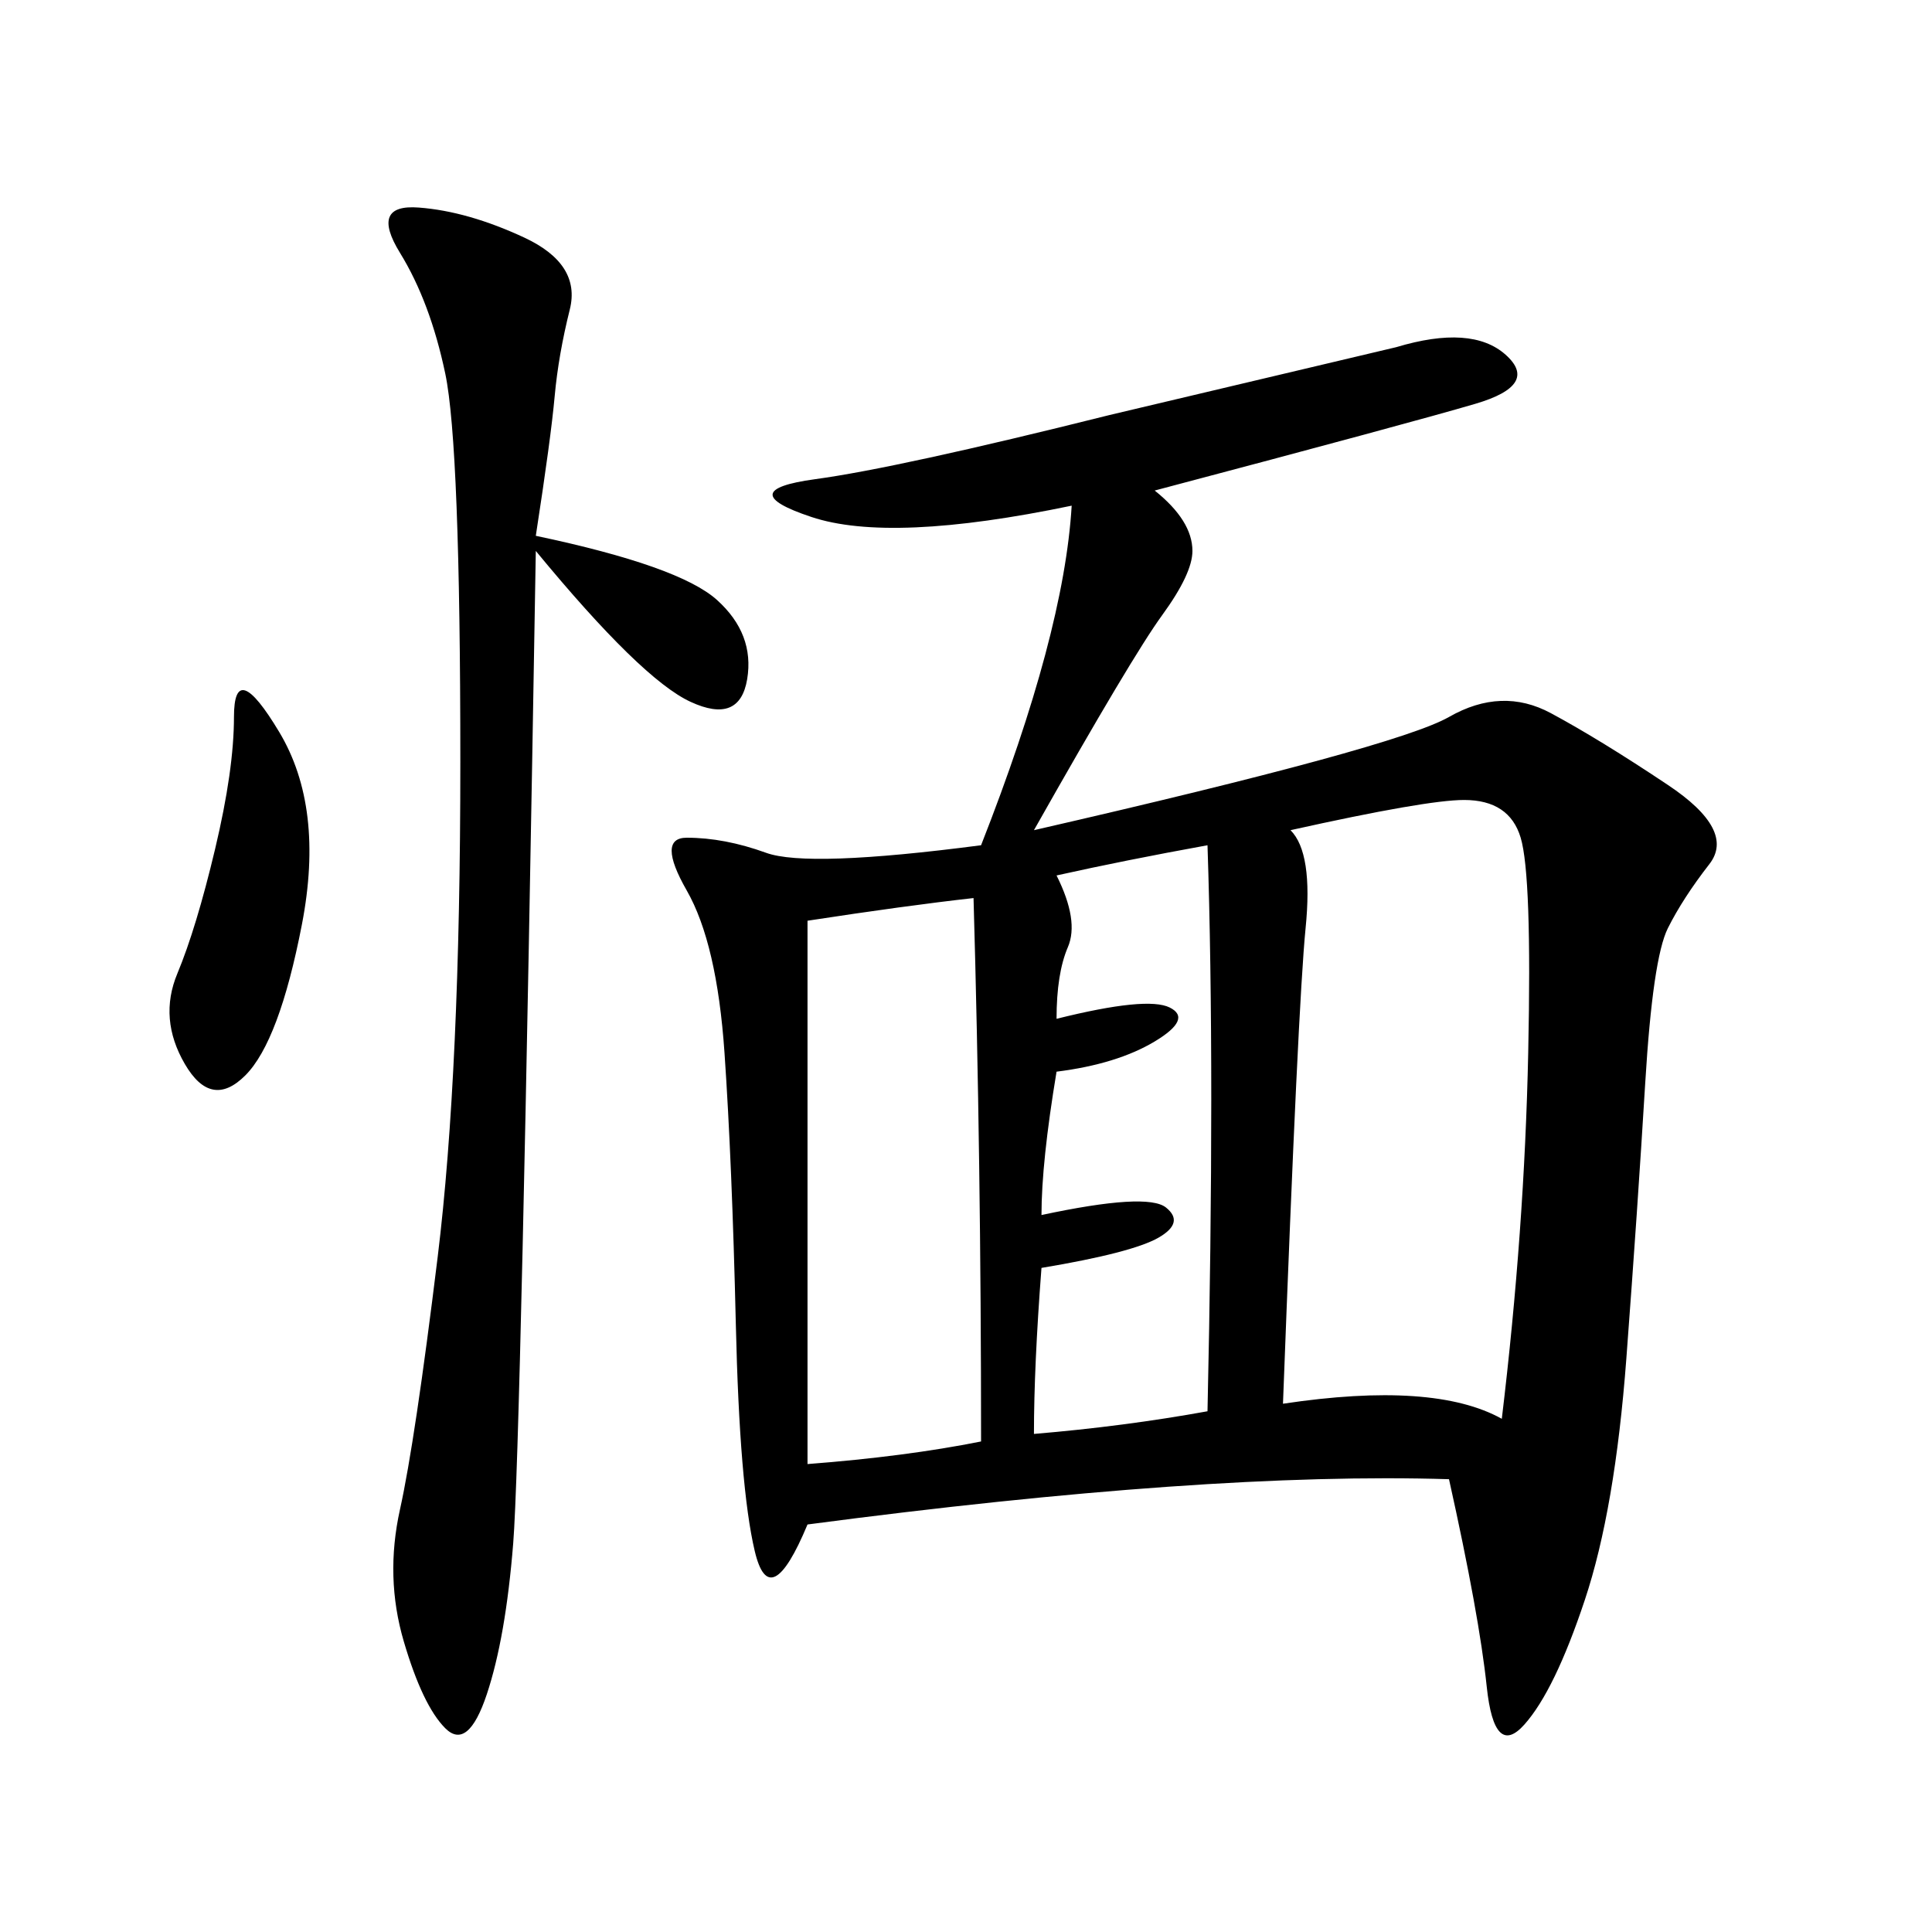 <svg xmlns="http://www.w3.org/2000/svg" xmlns:xlink="http://www.w3.org/1999/xlink" width="300" height="300"><path d="M179.30 76.17Q185.16 80.86 185.16 85.55L185.16 85.55Q185.16 89.06 180.47 95.51Q175.78 101.95 160.55 128.91L160.55 128.91Q216.80 116.02 225 111.33Q233.20 106.64 240.82 110.74Q248.44 114.84 258.98 121.88Q269.53 128.91 265.43 134.18Q261.33 139.45 258.98 144.14Q256.64 148.83 255.47 168.16Q254.30 187.50 252.54 210.94Q250.78 234.38 246.09 248.44Q241.41 262.50 236.72 267.77Q232.03 273.05 230.86 261.91Q229.69 250.78 225 229.69L225 229.69Q187.50 228.52 125.39 236.72L125.39 236.72Q119.53 250.78 117.19 240.82Q114.84 230.86 114.26 205.66Q113.67 180.47 112.50 163.48Q111.33 146.48 106.64 138.28Q101.95 130.08 106.64 130.08L106.64 130.08Q112.50 130.08 118.95 132.42Q125.39 134.77 152.34 131.25L152.34 131.25Q165.23 98.44 166.41 78.52L166.41 78.52Q138.28 84.38 125.98 80.27Q113.67 76.17 126.56 74.41Q139.45 72.66 172.27 64.45L172.27 64.45L216.80 53.91Q228.52 50.39 233.79 55.08Q239.06 59.77 229.10 62.70Q219.14 65.63 179.30 76.17L179.30 76.17ZM83.20 83.20Q105.47 87.89 111.33 93.16Q117.19 98.44 116.02 105.47Q114.84 112.50 107.23 108.98Q99.61 105.47 83.20 85.55L83.20 85.55Q80.86 225 79.69 239.65Q78.52 254.30 75.59 263.09Q72.66 271.88 69.14 268.36Q65.63 264.84 62.70 254.88Q59.77 244.92 62.11 234.38Q64.45 223.83 67.97 195.12Q71.48 166.41 71.48 118.36L71.48 118.36Q71.48 69.14 69.14 58.01Q66.80 46.88 62.11 39.26Q57.42 31.64 65.04 32.23Q72.66 32.81 81.45 36.91Q90.23 41.02 88.48 48.05Q86.72 55.08 86.13 61.52Q85.55 67.97 83.20 83.20L83.20 83.20ZM200.39 128.91Q203.91 132.42 202.73 144.14Q201.56 155.86 199.22 217.97L199.22 217.97Q222.66 214.45 233.20 220.31L233.20 220.31Q236.72 191.02 237.30 163.48Q237.89 135.94 236.13 130.08Q234.38 124.22 227.34 124.22L227.34 124.22Q221.48 124.22 200.39 128.91L200.39 128.91ZM125.39 142.97L125.39 227.34Q140.63 226.17 152.34 223.83L152.34 223.83Q152.34 180.47 151.17 139.45L151.17 139.45Q140.63 140.63 125.39 142.97L125.39 142.97ZM164.06 135.94Q167.58 142.97 165.82 147.07Q164.06 151.17 164.06 158.20L164.06 158.20Q178.13 154.69 181.64 156.45Q185.16 158.20 179.30 161.72Q173.44 165.23 164.06 166.41L164.06 166.41Q161.72 180.47 161.72 188.67L161.72 188.67Q178.13 185.16 181.05 187.50Q183.98 189.84 179.88 192.19Q175.78 194.53 161.72 196.88L161.72 196.88Q160.55 212.11 160.55 222.66L160.55 222.66Q174.61 221.48 187.50 219.14L187.50 219.14Q188.67 166.41 187.50 131.25L187.50 131.25Q174.61 133.59 164.06 135.94L164.06 135.94ZM43.36 113.67Q50.39 125.39 46.88 143.55Q43.36 161.72 38.09 166.99Q32.81 172.27 28.71 165.23Q24.61 158.20 27.54 151.17Q30.47 144.14 33.40 131.84Q36.33 119.53 36.33 111.33L36.33 111.33Q36.33 101.95 43.36 113.67L43.36 113.67Z"/></svg>

